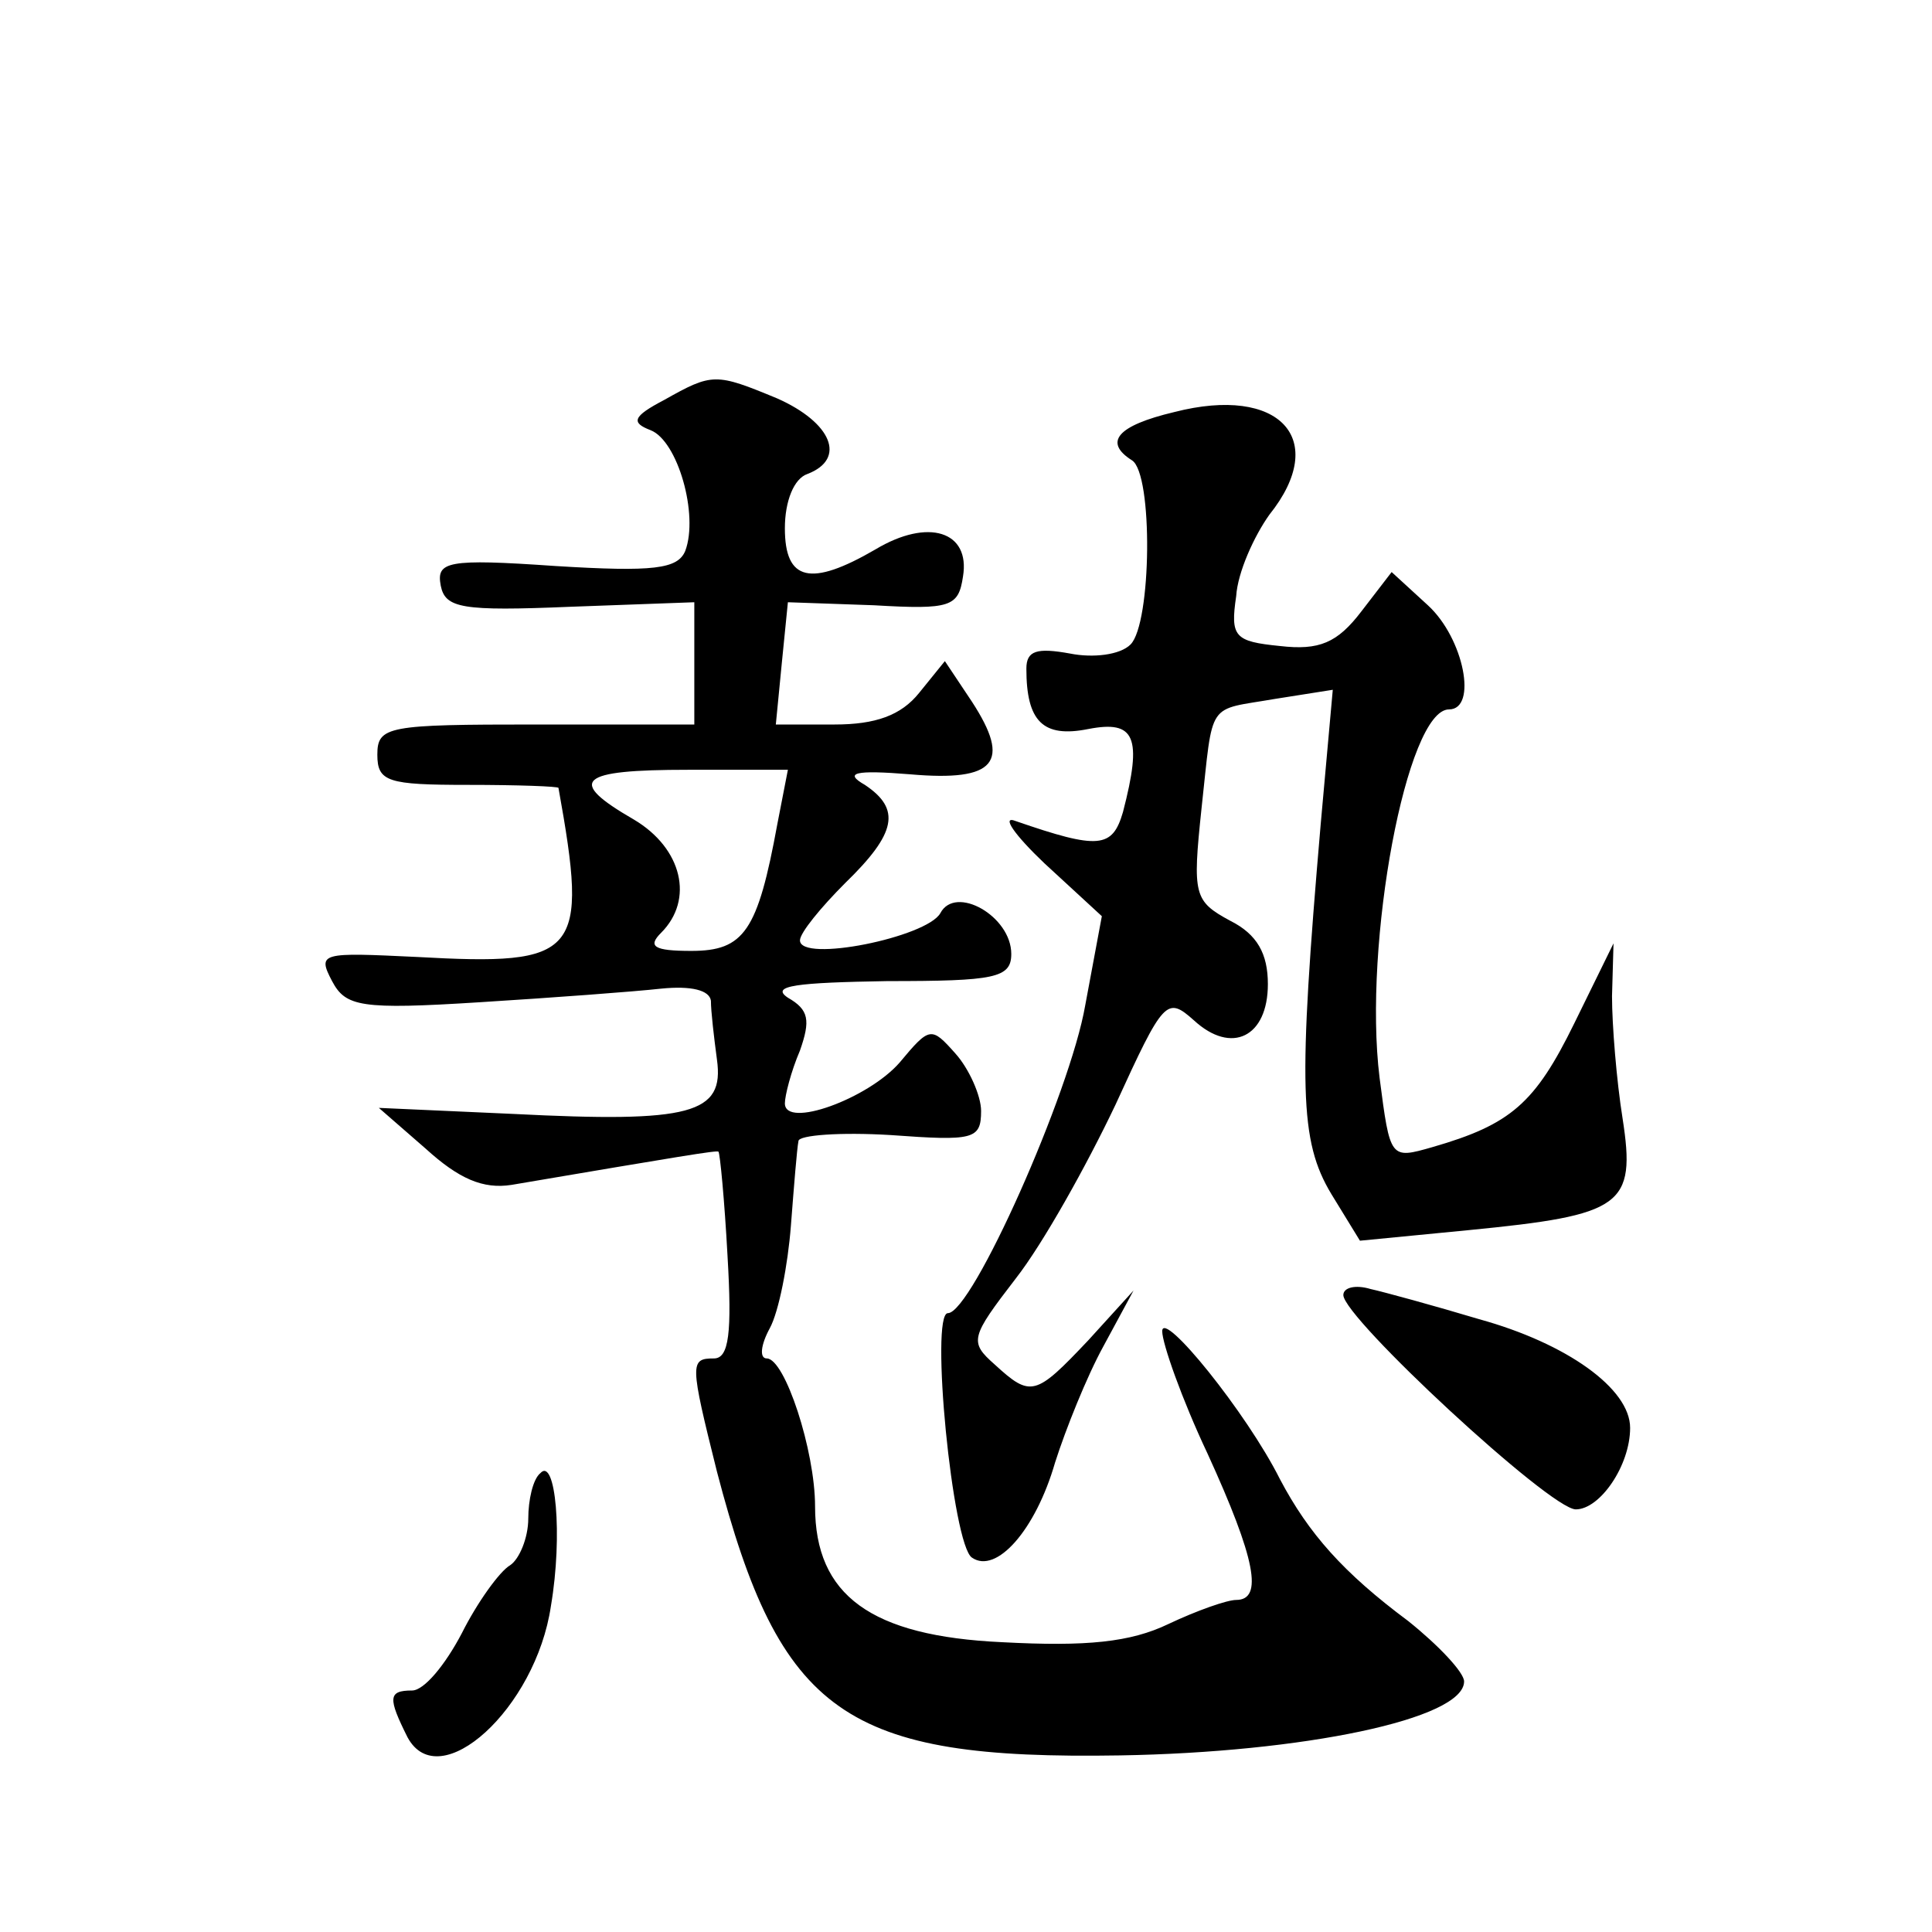 <?xml version="1.0" standalone="no"?>
<!DOCTYPE svg PUBLIC "-//W3C//DTD SVG 20010904//EN"
 "http://www.w3.org/TR/2001/REC-SVG-20010904/DTD/svg10.dtd">
<svg version="1.0" xmlns="http://www.w3.org/2000/svg"
 width="128pt" height="128pt" viewBox="0 0 128 128"
 preserveAspectRatio="xMidYMid meet">
<g transform="translate(0,128) scale(0.1,-0.1)"
fill="#0" stroke="none">
<path d="M440 1015 c-21 -11 -22 -15 -9 -20 18 -7 32 -56 23 -80 -5 -12 -21 -14
-86 -10 -72 5 -79 3 -76 -13 3 -15 14 -17 86 -14 l82 3 0 -40 0 -41 -105 0 c-98
0 -105 -1 -105 -20 0 -18 7 -20 60 -20 33 0 60 -1 60 -2 20 -111 14 -118 -94 -112
-63 3 -66 3 -56 -16 9 -17 19 -19 98 -14 48 3 102 7 120 9 20 2 32 -1 33 -8 0 -7
2 -24 4 -39 5 -36 -17 -42 -135 -36 l-89 4 31 -27 c22 -20 38 -27 57 -24 112 19
136 23 137 22 1 -1 4 -32 6 -69 3 -51 1 -68 -9 -68 -16 0 -16 -3 2 -75 42 -161
85 -191 267 -188 121 2 228 24 228 49 0 6 -17 24 -37 40 -43 32 -66 58 -85 94 -22
44 -78 113 -78 98 0 -8 13 -45 30 -81 32 -70 37 -97 19 -97 -6 0 -26 -7 -45 -16
-25 -12 -54 -15 -110 -12 -87 4 -124 31 -124 90 0 37 -20 98 -32 98 -5 0 -4 9 2
20 6 11 12 42 14 68 2 26 4 51 5 56 0 4 28 6 61 4 55 -4 60 -3 60 16 0 10 -8 28
-17 38 -16 18 -17 18 -37 -6 -21 -24 -76 -44 -76 -27 0 5 4 21 10 35 7 20 6 27
-8 35 -12 8 6 10 66 11 71 0 82 2 82 18 0 25 -37 46 -47 27 -9 -16 -93 -33 -93
-18 0 5 14 22 30 38 34 33 37 49 13 65 -14 8 -7 10 30 7 57 -5 67 8 41 48 l-18
27 -17 -21 c-12 -15 -29 -21 -56 -21 l-39 0 4 41 4 40 57 -2 c51 -3 56 -1 59 19
5 30 -23 39 -58 18 -43 -25 -60 -21 -60 14 0 18 6 33 15 36 26 10 16 34 -20 50
-41 17 -43 17 -75 -1z m75 -281 c-13 -71 -22 -84 -57 -84 -25 0 -29 3 -20 12 22
22 14 56 -18 75 -45 26 -37 33 36 33 l66 0 -7 -36z M778 1007 c-38 -9 -47 -20 -28
-32 14 -9 13 -108 -1 -122 -7 -7 -25 -9 -40 -6 -22 4 -29 2 -29 -10 0 -35 11 -46
41 -40 31 6 36 -5 23 -55 -7 -24 -16 -25 -71 -6 -10 4 -1 -9 19 -28 l38 -35 -11
-59 c-10 -58 -75 -204 -91 -204 -12 0 3 -154 16 -162 16 -11 42 18 55 63 7 22 21
57 32 77 l20 37 -30 -33 c-35 -37 -38 -38 -62 -16 -17 15 -16 18 14 57 18 23 47
75 66 115 32 70 34 72 52 56 25 -23 49 -11 49 24 0 20 -7 33 -25 42 -24 13 -25
17 -19 74 8 73 3 65 49 73 l38 6 -8 -89 c-15 -174 -14 -210 7 -245 l19 -31 72 7
c102 10 111 16 102 74 -4 25 -7 62 -7 81 l1 35 -26 -53 c-26 -53 -42 -67 -94 -82
-28 -8 -28 -8 -35 46 -11 89 18 244 46 244 19 0 10 47 -14 69 l-24 22 -20 -26 c-16
-21 -28 -26 -54 -23 -30 3 -33 6 -29 33 1 16 12 40 22 54 40 50 7 86 -63 68z M890
422 c0 -15 137 -142 154 -142 16 0 36 29 36 54 0 26 -42 56 -100 72 -30 9 -63 18
-72 20 -10 3 -18 1 -18 -4z M358 304 c-5 -4 -8 -18 -8 -30 0 -13 -6 -27 -12 -31
-7 -4 -22 -25 -32 -45 -11 -21 -25 -38 -33 -38 -16 0 -16 -5 -3 -31 21 -39 85 19
95 87 8 47 3 99 -7 88z"/>
</g>
</svg>
